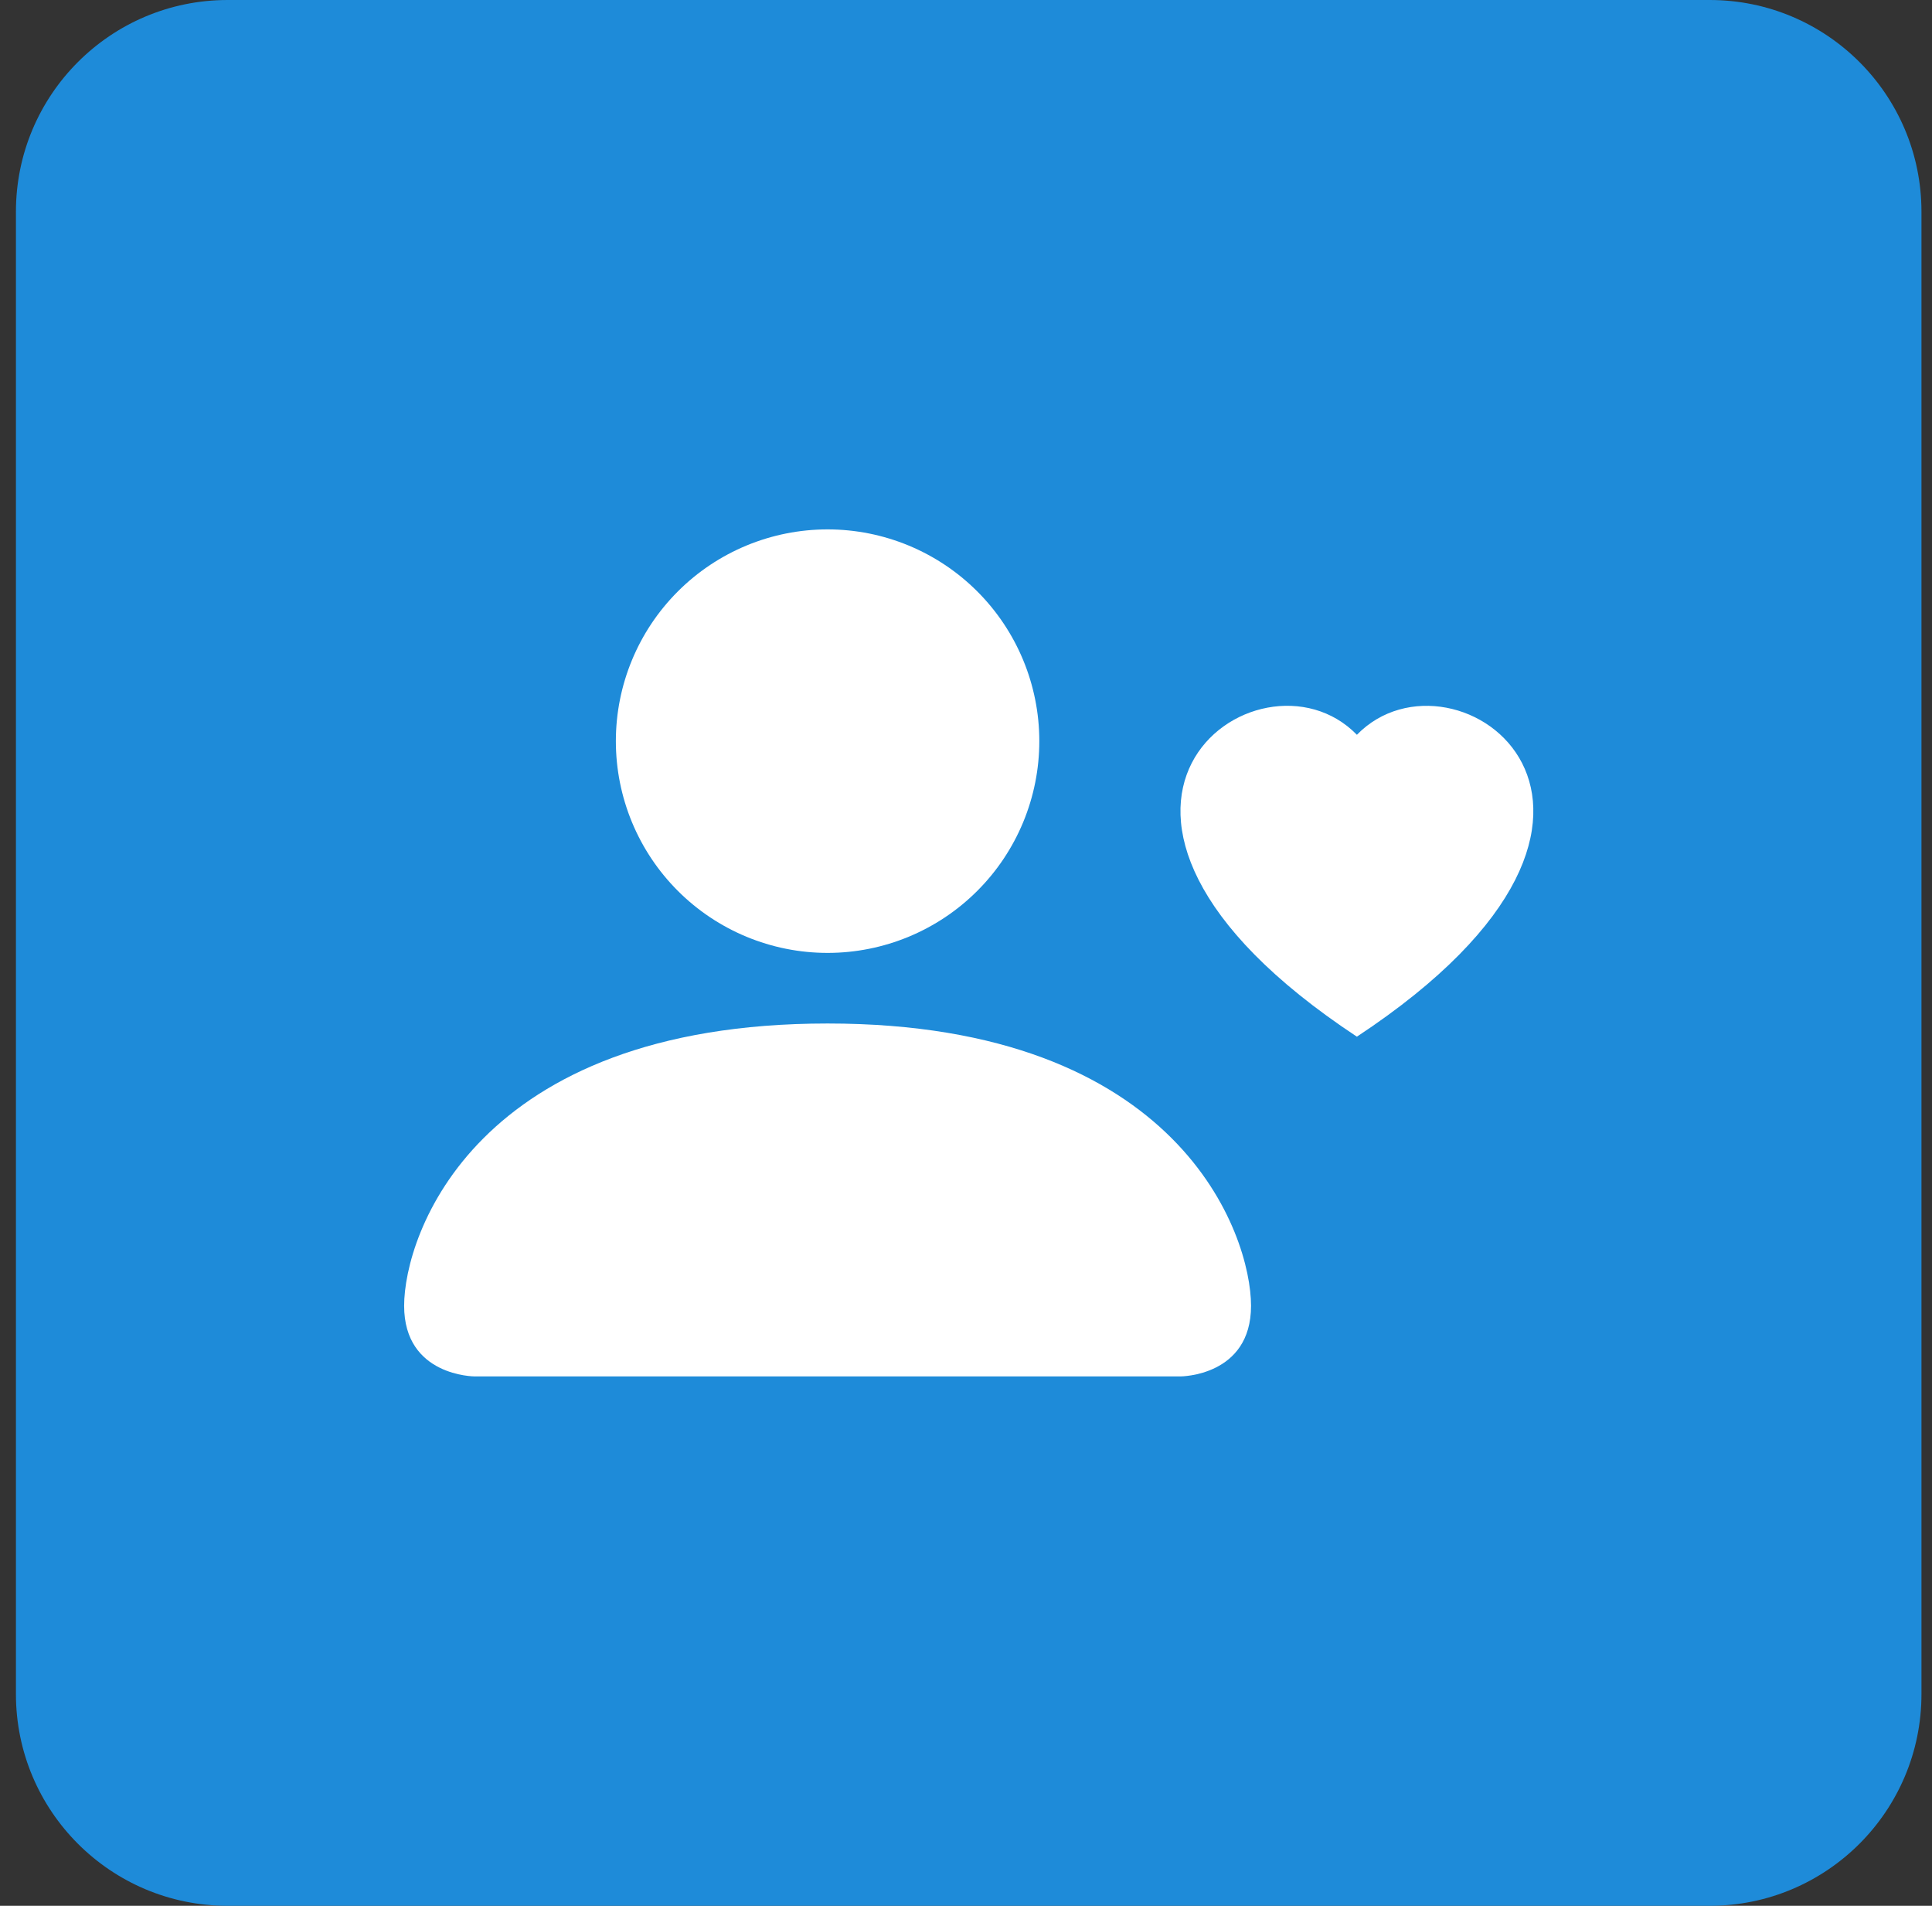 <svg width="73" height="72" viewBox="0 0 73 72" fill="none" xmlns="http://www.w3.org/2000/svg">
<rect x="0" y="0" width="73" height="72" fill="#333333" stroke="none"/>
<path d="M0.602 8C0.602 3.582 4.183 0 8.602 0H64.602C69.02 0 72.602 3.582 72.602 8V64C72.602 68.418 69.02 72 64.602 72H8.602C4.183 72 0.602 68.418 0.602 64V8Z" fill="#1E8BD9"/>
<path d="M39.27 28C39.27 30.122 38.427 32.157 36.926 33.657C35.426 35.157 33.391 36 31.27 36C29.148 36 27.113 35.157 25.613 33.657C24.112 32.157 23.27 30.122 23.27 28C23.27 25.878 24.112 23.843 25.613 22.343C27.113 20.843 29.148 20 31.27 20C33.391 20 35.426 20.843 36.926 22.343C38.427 23.843 39.27 25.878 39.27 28ZM15.27 49.333C15.27 52 17.936 52 17.936 52H44.603C44.603 52 47.27 52 47.27 49.333C47.27 46.667 44.603 38.667 31.27 38.667C17.936 38.667 15.27 46.667 15.27 49.333ZM51.27 27.76C54.968 23.96 64.216 30.613 51.27 39.165C38.325 30.613 47.571 23.957 51.27 27.76Z" fill="white"/>
</svg>
